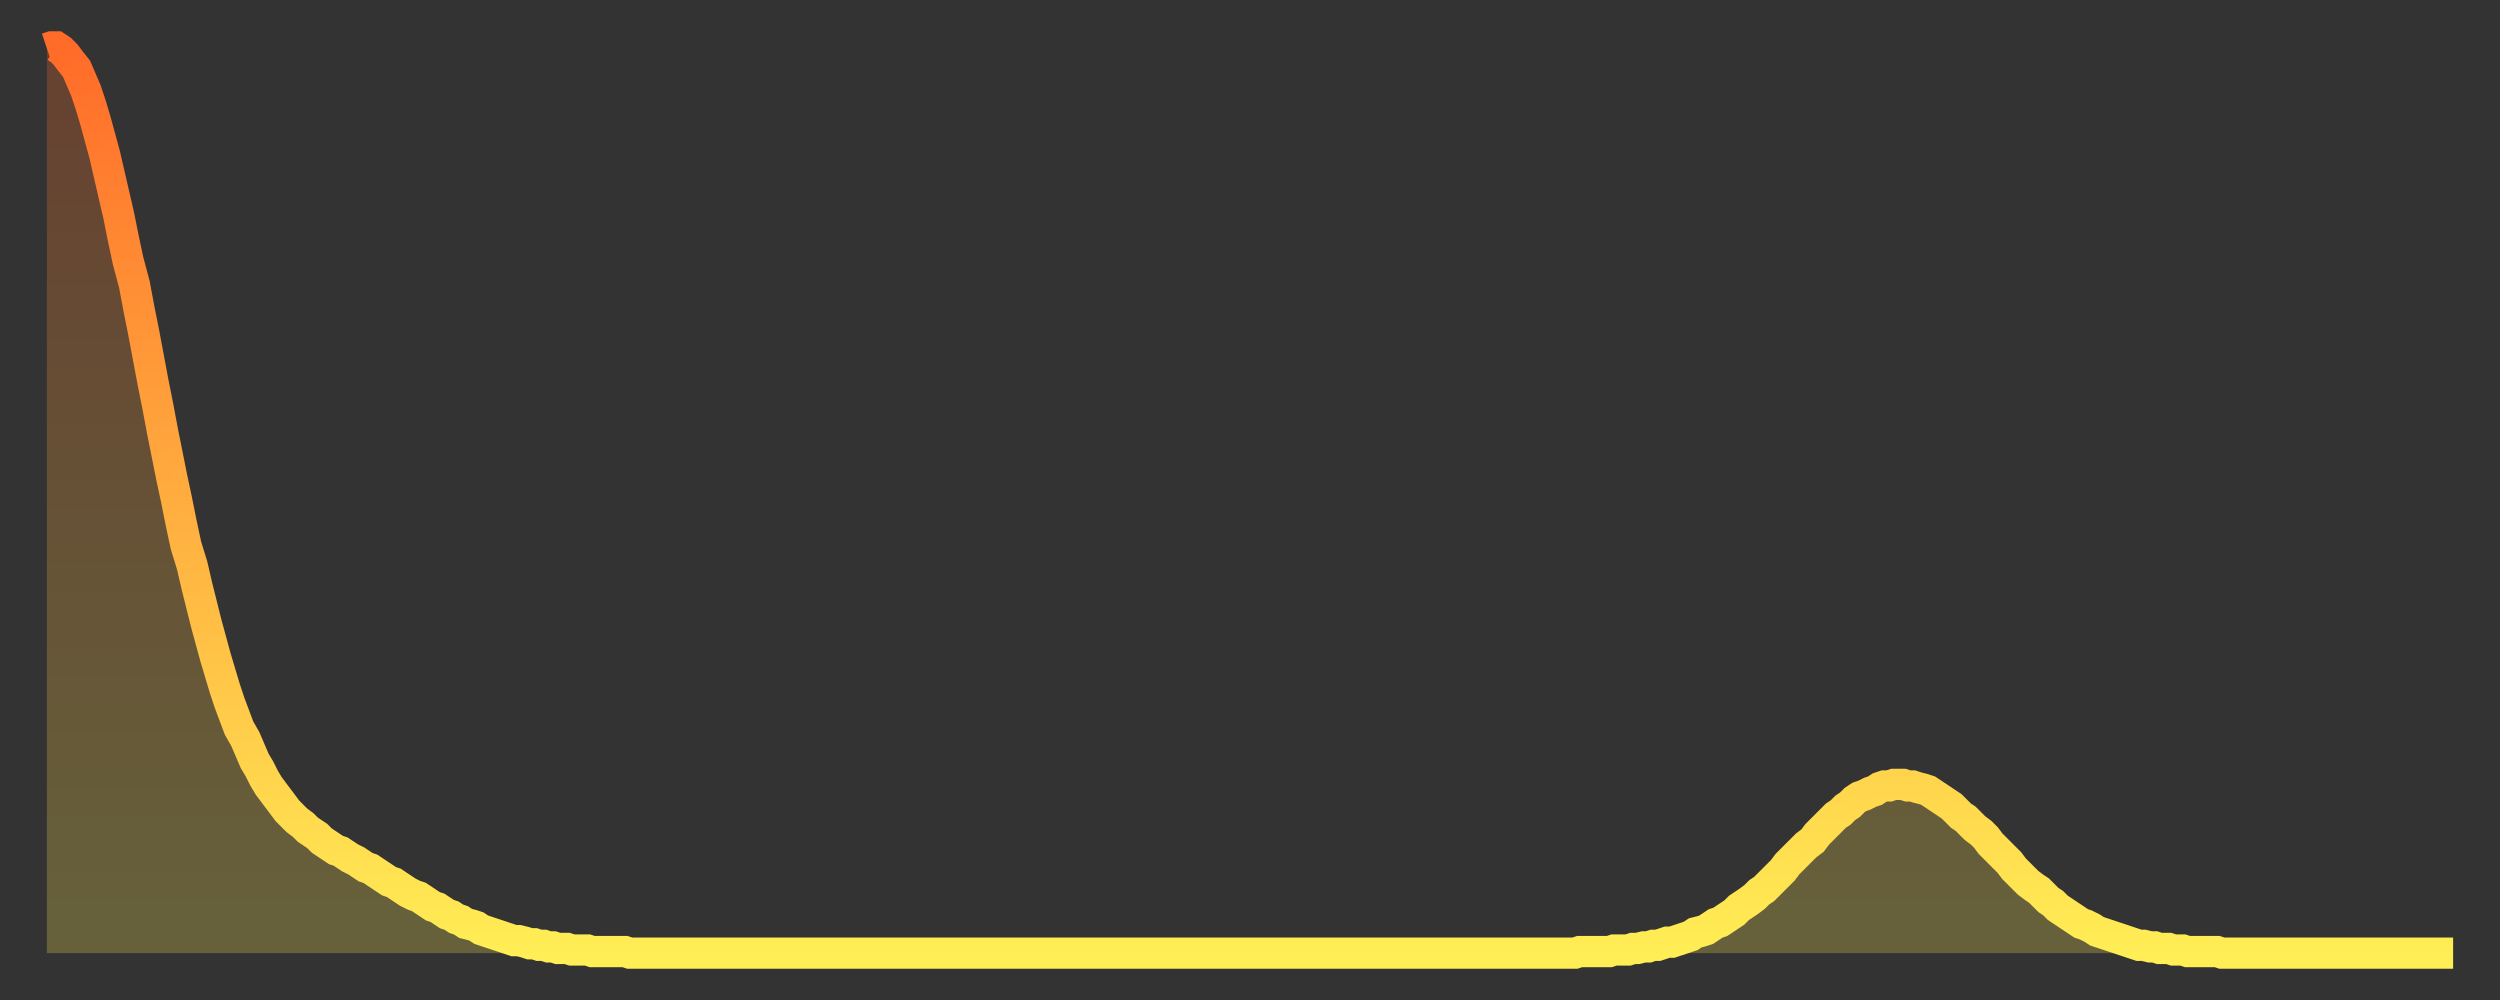 <?xml version="1.0" encoding="utf-8" ?>
<svg baseProfile="full" height="64" version="1.1" width="160" xmlns="http://www.w3.org/2000/svg" xmlns:ev="http://www.w3.org/2001/xml-events" xmlns:xlink="http://www.w3.org/1999/xlink"><rect width="100%" height="100%" fill="#333333" stroke="none"/><defs><linearGradient id="id28542" x1="0" x2="0" y1="0" y2="1"><stop offset="0%" stop-color="#ff6b29" /><stop offset="50%" stop-color="#ffad3f" /><stop offset="100%" stop-color="#ffee55" /></linearGradient></defs><g transform="translate(3,3)"><g><path d="M 0.0 0.1 L 0.3 0.0 0.6 0.0 0.9 0.2 1.2 0.5 1.5 0.9 1.9 1.4 2.2 2.1 2.5 2.8 2.8 3.7 3.1 4.7 3.4 5.8 3.7 6.9 4.0 8.2 4.3 9.5 4.6 10.8 4.9 12.3 5.2 13.7 5.6 15.2 5.9 16.8 6.2 18.3 6.5 19.9 6.8 21.5 7.1 23.0 7.4 24.6 7.7 26.1 8.0 27.6 8.3 29.0 8.6 30.5 8.9 31.9 9.3 33.2 9.6 34.5 9.9 35.7 10.2 36.9 10.5 38.0 10.8 39.1 11.1 40.1 11.4 41.1 11.7 42.0 12.0 42.8 12.3 43.6 12.7 44.3 13.0 45.0 13.3 45.7 13.6 46.2 13.9 46.8 14.2 47.3 14.5 47.7 14.8 48.1 15.1 48.5 15.4 48.9 15.7 49.2 16.0 49.5 16.4 49.8 16.7 50.1 17.0 50.3 17.3 50.5 17.6 50.8 17.9 51.0 18.2 51.2 18.5 51.4 18.8 51.5 19.1 51.7 19.4 51.9 19.8 52.1 20.1 52.3 20.4 52.5 20.7 52.6 21.0 52.8 21.3 53.0 21.6 53.2 21.9 53.4 22.2 53.5 22.5 53.7 22.8 53.9 23.1 54.1 23.5 54.3 23.8 54.4 24.1 54.6 24.4 54.8 24.7 55.0 25.0 55.1 25.3 55.3 25.6 55.5 25.9 55.6 26.2 55.8 26.5 55.9 26.8 56.1 27.2 56.2 27.5 56.3 27.8 56.5 28.1 56.6 28.4 56.7 28.7 56.8 29.0 56.9 29.3 57.0 29.6 57.1 29.9 57.2 30.2 57.2 30.6 57.3 30.9 57.4 31.2 57.4 31.5 57.5 31.8 57.5 32.1 57.6 32.4 57.6 32.7 57.7 33.0 57.7 33.3 57.7 33.6 57.8 33.9 57.8 34.3 57.8 34.6 57.8 34.9 57.9 35.2 57.9 35.5 57.9 35.8 57.9 36.1 57.9 36.4 57.9 36.7 57.9 37.0 57.9 37.3 58.0 37.7 58.0 38.0 58.0 38.3 58.0 38.6 58.0 38.9 58.0 39.2 58.0 39.5 58.0 39.8 58.0 40.1 58.0 40.4 58.0 40.7 58.0 41.0 58.0 41.4 58.0 41.7 58.0 42.0 58.0 42.3 58.0 42.6 58.0 42.9 58.0 43.2 58.0 43.5 58.0 43.8 58.0 44.1 58.0 44.4 58.0 44.7 58.0 45.1 58.0 45.4 58.0 45.7 58.0 46.0 58.0 46.3 58.0 46.6 58.0 46.9 58.0 47.2 58.0 47.5 58.0 47.8 58.0 48.1 58.0 48.5 58.0 48.8 58.0 49.1 58.0 49.4 58.0 49.7 58.0 50.0 58.0 50.3 58.0 50.6 58.0 50.9 58.0 51.2 58.0 51.5 58.0 51.8 58.0 52.2 58.0 52.5 58.0 52.8 58.0 53.1 58.0 53.4 58.0 53.7 58.0 54.0 58.0 54.3 58.0 54.6 58.0 54.9 58.0 55.2 58.0 55.6 58.0 55.9 58.0 56.2 58.0 56.5 58.0 56.8 58.0 57.1 58.0 57.4 58.0 57.7 58.0 58.0 58.0 58.3 58.0 58.6 58.0 58.9 58.0 59.3 58.0 59.6 58.0 59.9 58.0 60.2 58.0 60.5 58.0 60.8 58.0 61.1 58.0 61.4 58.0 61.7 58.0 62.0 58.0 62.3 58.0 62.6 58.0 63.0 58.0 63.3 58.0 63.6 58.0 63.9 58.0 64.2 58.0 64.5 58.0 64.8 58.0 65.1 58.0 65.4 58.0 65.7 58.0 66.0 58.0 66.4 58.0 66.7 58.0 67.0 58.0 67.3 58.0 67.6 58.0 67.9 58.0 68.2 58.0 68.5 58.0 68.8 58.0 69.1 58.0 69.4 58.0 69.7 58.0 70.1 58.0 70.4 58.0 70.7 58.0 71.0 58.0 71.3 58.0 71.6 58.0 71.9 58.0 72.2 58.0 72.5 58.0 72.8 58.0 73.1 58.0 73.5 58.0 73.8 58.0 74.1 58.0 74.4 58.0 74.7 58.0 75.0 58.0 75.3 58.0 75.6 58.0 75.9 58.0 76.2 58.0 76.5 58.0 76.8 58.0 77.2 58.0 77.5 58.0 77.8 58.0 78.1 58.0 78.4 58.0 78.7 58.0 79.0 58.0 79.3 58.0 79.6 58.0 79.9 58.0 80.2 58.0 80.5 58.0 80.9 58.0 81.2 58.0 81.5 58.0 81.8 58.0 82.1 58.0 82.4 58.0 82.7 58.0 83.0 58.0 83.3 58.0 83.6 58.0 83.9 58.0 84.3 58.0 84.6 58.0 84.9 58.0 85.2 58.0 85.5 58.0 85.8 58.0 86.1 58.0 86.4 58.0 86.7 58.0 87.0 58.0 87.3 58.0 87.6 58.0 88.0 58.0 88.3 58.0 88.6 58.0 88.9 58.0 89.2 58.0 89.5 58.0 89.8 58.0 90.1 58.0 90.4 58.0 90.7 58.0 91.0 58.0 91.4 58.0 91.7 58.0 92.0 58.0 92.3 58.0 92.6 58.0 92.9 58.0 93.2 58.0 93.5 58.0 93.8 58.0 94.1 58.0 94.4 58.0 94.7 58.0 95.1 58.0 95.4 58.0 95.7 58.0 96.0 58.0 96.3 58.0 96.6 58.0 96.9 58.0 97.2 58.0 97.5 58.0 97.8 58.0 98.1 57.9 98.4 57.9 98.8 57.9 99.1 57.9 99.4 57.9 99.7 57.9 100.0 57.9 100.3 57.8 100.6 57.8 100.9 57.8 101.2 57.8 101.5 57.7 101.8 57.7 102.2 57.6 102.5 57.6 102.8 57.5 103.1 57.5 103.4 57.4 103.7 57.3 104.0 57.3 104.3 57.2 104.6 57.1 104.9 57.0 105.2 56.9 105.5 56.7 105.9 56.6 106.2 56.5 106.5 56.3 106.8 56.1 107.1 56.0 107.4 55.8 107.7 55.6 108.0 55.4 108.3 55.1 108.6 54.9 108.9 54.7 109.3 54.4 109.6 54.1 109.9 53.9 110.2 53.6 110.5 53.3 110.8 53.0 111.1 52.7 111.4 52.3 111.7 52.0 112.0 51.7 112.3 51.4 112.6 51.1 113.0 50.8 113.3 50.4 113.6 50.1 113.9 49.8 114.2 49.5 114.5 49.2 114.8 49.0 115.1 48.7 115.4 48.5 115.7 48.2 116.0 48.0 116.3 47.9 116.7 47.7 117.0 47.6 117.3 47.4 117.6 47.3 117.9 47.3 118.2 47.2 118.5 47.2 118.8 47.2 119.1 47.3 119.4 47.3 119.7 47.4 120.1 47.5 120.4 47.6 120.7 47.8 121.0 48.0 121.3 48.2 121.6 48.4 121.9 48.6 122.2 48.9 122.5 49.2 122.8 49.4 123.1 49.7 123.4 50.0 123.8 50.3 124.1 50.6 124.4 51.0 124.7 51.3 125.0 51.6 125.3 51.9 125.6 52.2 125.9 52.6 126.2 52.9 126.5 53.2 126.8 53.5 127.2 53.8 127.5 54.0 127.8 54.3 128.1 54.6 128.4 54.8 128.7 55.1 129.0 55.3 129.3 55.5 129.6 55.7 129.9 55.9 130.2 56.1 130.5 56.2 130.9 56.4 131.2 56.6 131.5 56.7 131.8 56.8 132.1 56.9 132.4 57.0 132.7 57.1 133.0 57.2 133.3 57.3 133.6 57.4 133.9 57.5 134.2 57.5 134.6 57.6 134.9 57.6 135.2 57.7 135.5 57.7 135.8 57.7 136.1 57.8 136.4 57.8 136.7 57.8 137.0 57.9 137.3 57.9 137.6 57.9 138.0 57.9 138.3 57.9 138.6 57.9 138.9 57.9 139.2 58.0 139.5 58.0 139.8 58.0 140.1 58.0 140.4 58.0 140.7 58.0 141.0 58.0 141.3 58.0 141.7 58.0 142.0 58.0 142.3 58.0 142.6 58.0 142.9 58.0 143.2 58.0 143.5 58.0 143.8 58.0 144.1 58.0 144.4 58.0 144.7 58.0 145.1 58.0 145.4 58.0 145.7 58.0 146.0 58.0 146.3 58.0 146.6 58.0 146.9 58.0 147.2 58.0 147.5 58.0 147.8 58.0 148.1 58.0 148.4 58.0 148.8 58.0 149.1 58.0 149.4 58.0 149.7 58.0 150.0 58.0 150.3 58.0 150.6 58.0 150.9 58.0 151.2 58.0 151.5 58.0 151.8 58.0 152.1 58.0 152.5 58.0 152.8 58.0 153.1 58.0 153.4 58.0 153.7 58.0 154.0 58.0" fill="none" id="graph-curve" opacity="1" stroke="url(#id28542)" stroke-width="2" /><path d="M 0 58 L 0.0 0.1 0.3 0.0 0.6 0.0 0.9 0.2 1.2 0.5 1.5 0.9 1.9 1.4 2.2 2.1 2.5 2.8 2.8 3.7 3.1 4.7 3.4 5.8 3.7 6.9 4.0 8.2 4.3 9.5 4.6 10.8 4.9 12.3 5.2 13.7 5.6 15.2 5.9 16.8 6.2 18.3 6.5 19.9 6.8 21.5 7.1 23.0 7.4 24.6 7.7 26.1 8.0 27.6 8.3 29.0 8.6 30.5 8.9 31.9 9.3 33.2 9.6 34.5 9.9 35.7 10.2 36.9 10.5 38.0 10.8 39.1 11.1 40.1 11.4 41.1 11.7 42.0 12.0 42.8 12.3 43.6 12.7 44.3 13.0 45.0 13.3 45.7 13.6 46.2 13.9 46.8 14.2 47.3 14.5 47.7 14.8 48.1 15.1 48.5 15.4 48.9 15.7 49.2 16.0 49.5 16.4 49.8 16.7 50.1 17.0 50.3 17.3 50.5 17.6 50.8 17.9 51.0 18.2 51.2 18.5 51.4 18.8 51.5 19.1 51.7 19.4 51.9 19.8 52.1 20.1 52.3 20.4 52.5 20.7 52.6 21.0 52.8 21.3 53.0 21.6 53.2 21.9 53.4 22.2 53.5 22.5 53.7 22.8 53.9 23.1 54.1 23.5 54.3 23.8 54.4 24.1 54.6 24.4 54.8 24.7 55.0 25.0 55.1 25.3 55.3 25.6 55.5 25.9 55.6 26.2 55.8 26.5 55.9 26.8 56.1 27.2 56.2 27.5 56.3 27.8 56.5 28.1 56.6 28.4 56.7 28.7 56.8 29.0 56.9 29.3 57.0 29.6 57.1 29.9 57.2 30.2 57.2 30.6 57.3 30.9 57.4 31.2 57.4 31.5 57.5 31.8 57.5 32.1 57.6 32.4 57.6 32.7 57.7 33.0 57.7 33.3 57.7 33.6 57.8 33.9 57.8 34.3 57.8 34.6 57.8 34.9 57.9 35.2 57.9 35.5 57.9 35.8 57.9 36.1 57.9 36.4 57.9 36.7 57.9 37.0 57.9 37.3 58.0 37.7 58.0 38.0 58.0 38.3 58.0 38.6 58.0 38.9 58.0 39.2 58.0 39.5 58.0 39.8 58.0 40.1 58.0 40.4 58.0 40.7 58.0 41.0 58.0 41.4 58.0 41.7 58.0 42.0 58.0 42.3 58.0 42.6 58.0 42.9 58.0 43.2 58.0 43.5 58.0 43.8 58.0 44.1 58.0 44.4 58.0 44.7 58.0 45.1 58.0 45.4 58.0 45.7 58.0 46.0 58.0 46.3 58.0 46.6 58.0 46.9 58.0 47.2 58.0 47.5 58.0 47.8 58.0 48.1 58.0 48.5 58.0 48.8 58.0 49.1 58.0 49.4 58.0 49.7 58.0 50.0 58.0 50.3 58.0 50.6 58.0 50.9 58.0 51.2 58.0 51.5 58.0 51.8 58.0 52.2 58.0 52.5 58.0 52.8 58.0 53.1 58.0 53.4 58.0 53.7 58.0 54.0 58.0 54.3 58.0 54.6 58.0 54.9 58.0 55.2 58.0 55.6 58.0 55.9 58.0 56.2 58.0 56.5 58.0 56.8 58.0 57.1 58.0 57.4 58.0 57.7 58.0 58.0 58.0 58.3 58.0 58.6 58.0 58.9 58.0 59.3 58.0 59.6 58.0 59.9 58.0 60.2 58.0 60.5 58.0 60.8 58.0 61.1 58.0 61.4 58.0 61.7 58.0 62.0 58.0 62.3 58.0 62.6 58.0 63.0 58.0 63.3 58.0 63.6 58.0 63.9 58.0 64.2 58.0 64.5 58.0 64.8 58.0 65.1 58.0 65.4 58.0 65.7 58.0 66.0 58.0 66.4 58.0 66.7 58.0 67.0 58.0 67.3 58.0 67.6 58.0 67.9 58.0 68.2 58.0 68.5 58.0 68.8 58.0 69.1 58.0 69.4 58.0 69.7 58.0 70.1 58.0 70.4 58.0 70.7 58.0 71.0 58.0 71.3 58.0 71.6 58.0 71.9 58.0 72.2 58.0 72.5 58.0 72.8 58.0 73.1 58.0 73.5 58.0 73.8 58.0 74.1 58.0 74.4 58.0 74.7 58.0 75.0 58.0 75.3 58.0 75.6 58.0 75.9 58.0 76.2 58.0 76.5 58.0 76.8 58.0 77.2 58.0 77.5 58.0 77.8 58.0 78.1 58.0 78.4 58.0 78.7 58.0 79.0 58.0 79.3 58.0 79.6 58.0 79.9 58.0 80.2 58.0 80.5 58.0 80.9 58.0 81.2 58.0 81.5 58.0 81.8 58.0 82.1 58.0 82.4 58.0 82.7 58.0 83.0 58.0 83.3 58.0 83.6 58.0 83.9 58.0 84.3 58.0 84.6 58.0 84.9 58.0 85.2 58.0 85.5 58.0 85.8 58.0 86.1 58.0 86.4 58.0 86.7 58.0 87.0 58.0 87.3 58.0 87.6 58.0 88.0 58.0 88.3 58.0 88.6 58.0 88.9 58.0 89.2 58.0 89.5 58.0 89.8 58.0 90.1 58.0 90.4 58.0 90.7 58.0 91.0 58.0 91.4 58.0 91.7 58.0 92.0 58.0 92.3 58.0 92.6 58.0 92.9 58.0 93.2 58.0 93.5 58.0 93.8 58.0 94.1 58.0 94.4 58.0 94.7 58.0 95.1 58.0 95.4 58.0 95.7 58.0 96.0 58.0 96.3 58.0 96.6 58.0 96.9 58.0 97.2 58.0 97.5 58.0 97.8 58.0 98.1 57.9 98.4 57.9 98.8 57.9 99.1 57.9 99.4 57.9 99.7 57.9 100.0 57.9 100.3 57.8 100.6 57.8 100.9 57.8 101.2 57.8 101.5 57.7 101.8 57.7 102.2 57.6 102.5 57.6 102.8 57.5 103.1 57.5 103.4 57.4 103.7 57.3 104.0 57.3 104.3 57.2 104.6 57.1 104.9 57.0 105.2 56.9 105.5 56.7 105.9 56.6 106.2 56.5 106.5 56.3 106.8 56.1 107.1 56.0 107.4 55.8 107.7 55.6 108.0 55.4 108.3 55.1 108.6 54.9 108.9 54.7 109.3 54.4 109.6 54.1 109.9 53.9 110.2 53.6 110.5 53.3 110.8 53.0 111.1 52.7 111.4 52.3 111.7 52.0 112.0 51.7 112.3 51.4 112.6 51.1 113.0 50.8 113.3 50.4 113.6 50.1 113.9 49.8 114.2 49.5 114.5 49.2 114.8 49.0 115.1 48.7 115.4 48.5 115.7 48.2 116.0 48.0 116.3 47.9 116.7 47.7 117.0 47.6 117.3 47.4 117.6 47.3 117.9 47.3 118.2 47.2 118.5 47.2 118.8 47.2 119.1 47.3 119.4 47.3 119.7 47.4 120.1 47.5 120.4 47.6 120.7 47.8 121.0 48.0 121.3 48.2 121.6 48.4 121.9 48.6 122.2 48.9 122.5 49.2 122.8 49.4 123.1 49.7 123.4 50.0 123.8 50.3 124.1 50.6 124.4 51.0 124.7 51.3 125.0 51.6 125.3 51.9 125.6 52.2 125.9 52.6 126.2 52.9 126.5 53.2 126.8 53.5 127.2 53.8 127.5 54.0 127.8 54.3 128.1 54.6 128.4 54.8 128.7 55.1 129.0 55.3 129.3 55.5 129.6 55.7 129.9 55.9 130.2 56.1 130.5 56.2 130.9 56.4 131.2 56.6 131.5 56.7 131.8 56.8 132.1 56.9 132.4 57.0 132.7 57.1 133.0 57.2 133.3 57.3 133.6 57.4 133.9 57.5 134.2 57.5 134.6 57.6 134.9 57.6 135.2 57.7 135.5 57.7 135.8 57.7 136.1 57.8 136.4 57.8 136.7 57.8 137.0 57.9 137.3 57.9 137.6 57.9 138.0 57.9 138.3 57.9 138.6 57.9 138.9 57.9 139.2 58.0 139.5 58.0 139.8 58.0 140.1 58.0 140.4 58.0 140.7 58.0 141.0 58.0 141.3 58.0 141.7 58.0 142.0 58.0 142.3 58.0 142.6 58.0 142.9 58.0 143.2 58.0 143.5 58.0 143.8 58.0 144.1 58.0 144.4 58.0 144.7 58.0 145.1 58.0 145.4 58.0 145.7 58.0 146.0 58.0 146.3 58.0 146.6 58.0 146.9 58.0 147.2 58.0 147.5 58.0 147.8 58.0 148.1 58.0 148.4 58.0 148.8 58.0 149.1 58.0 149.4 58.0 149.7 58.0 150.0 58.0 150.3 58.0 150.6 58.0 150.9 58.0 151.2 58.0 151.5 58.0 151.8 58.0 152.1 58.0 152.5 58.0 152.8 58.0 153.1 58.0 153.4 58.0 153.7 58.0 154.0 58.0 154 58" fill="url(#id28542)" fill-opacity=".25" id="graph-shadow" /></g></g></svg>